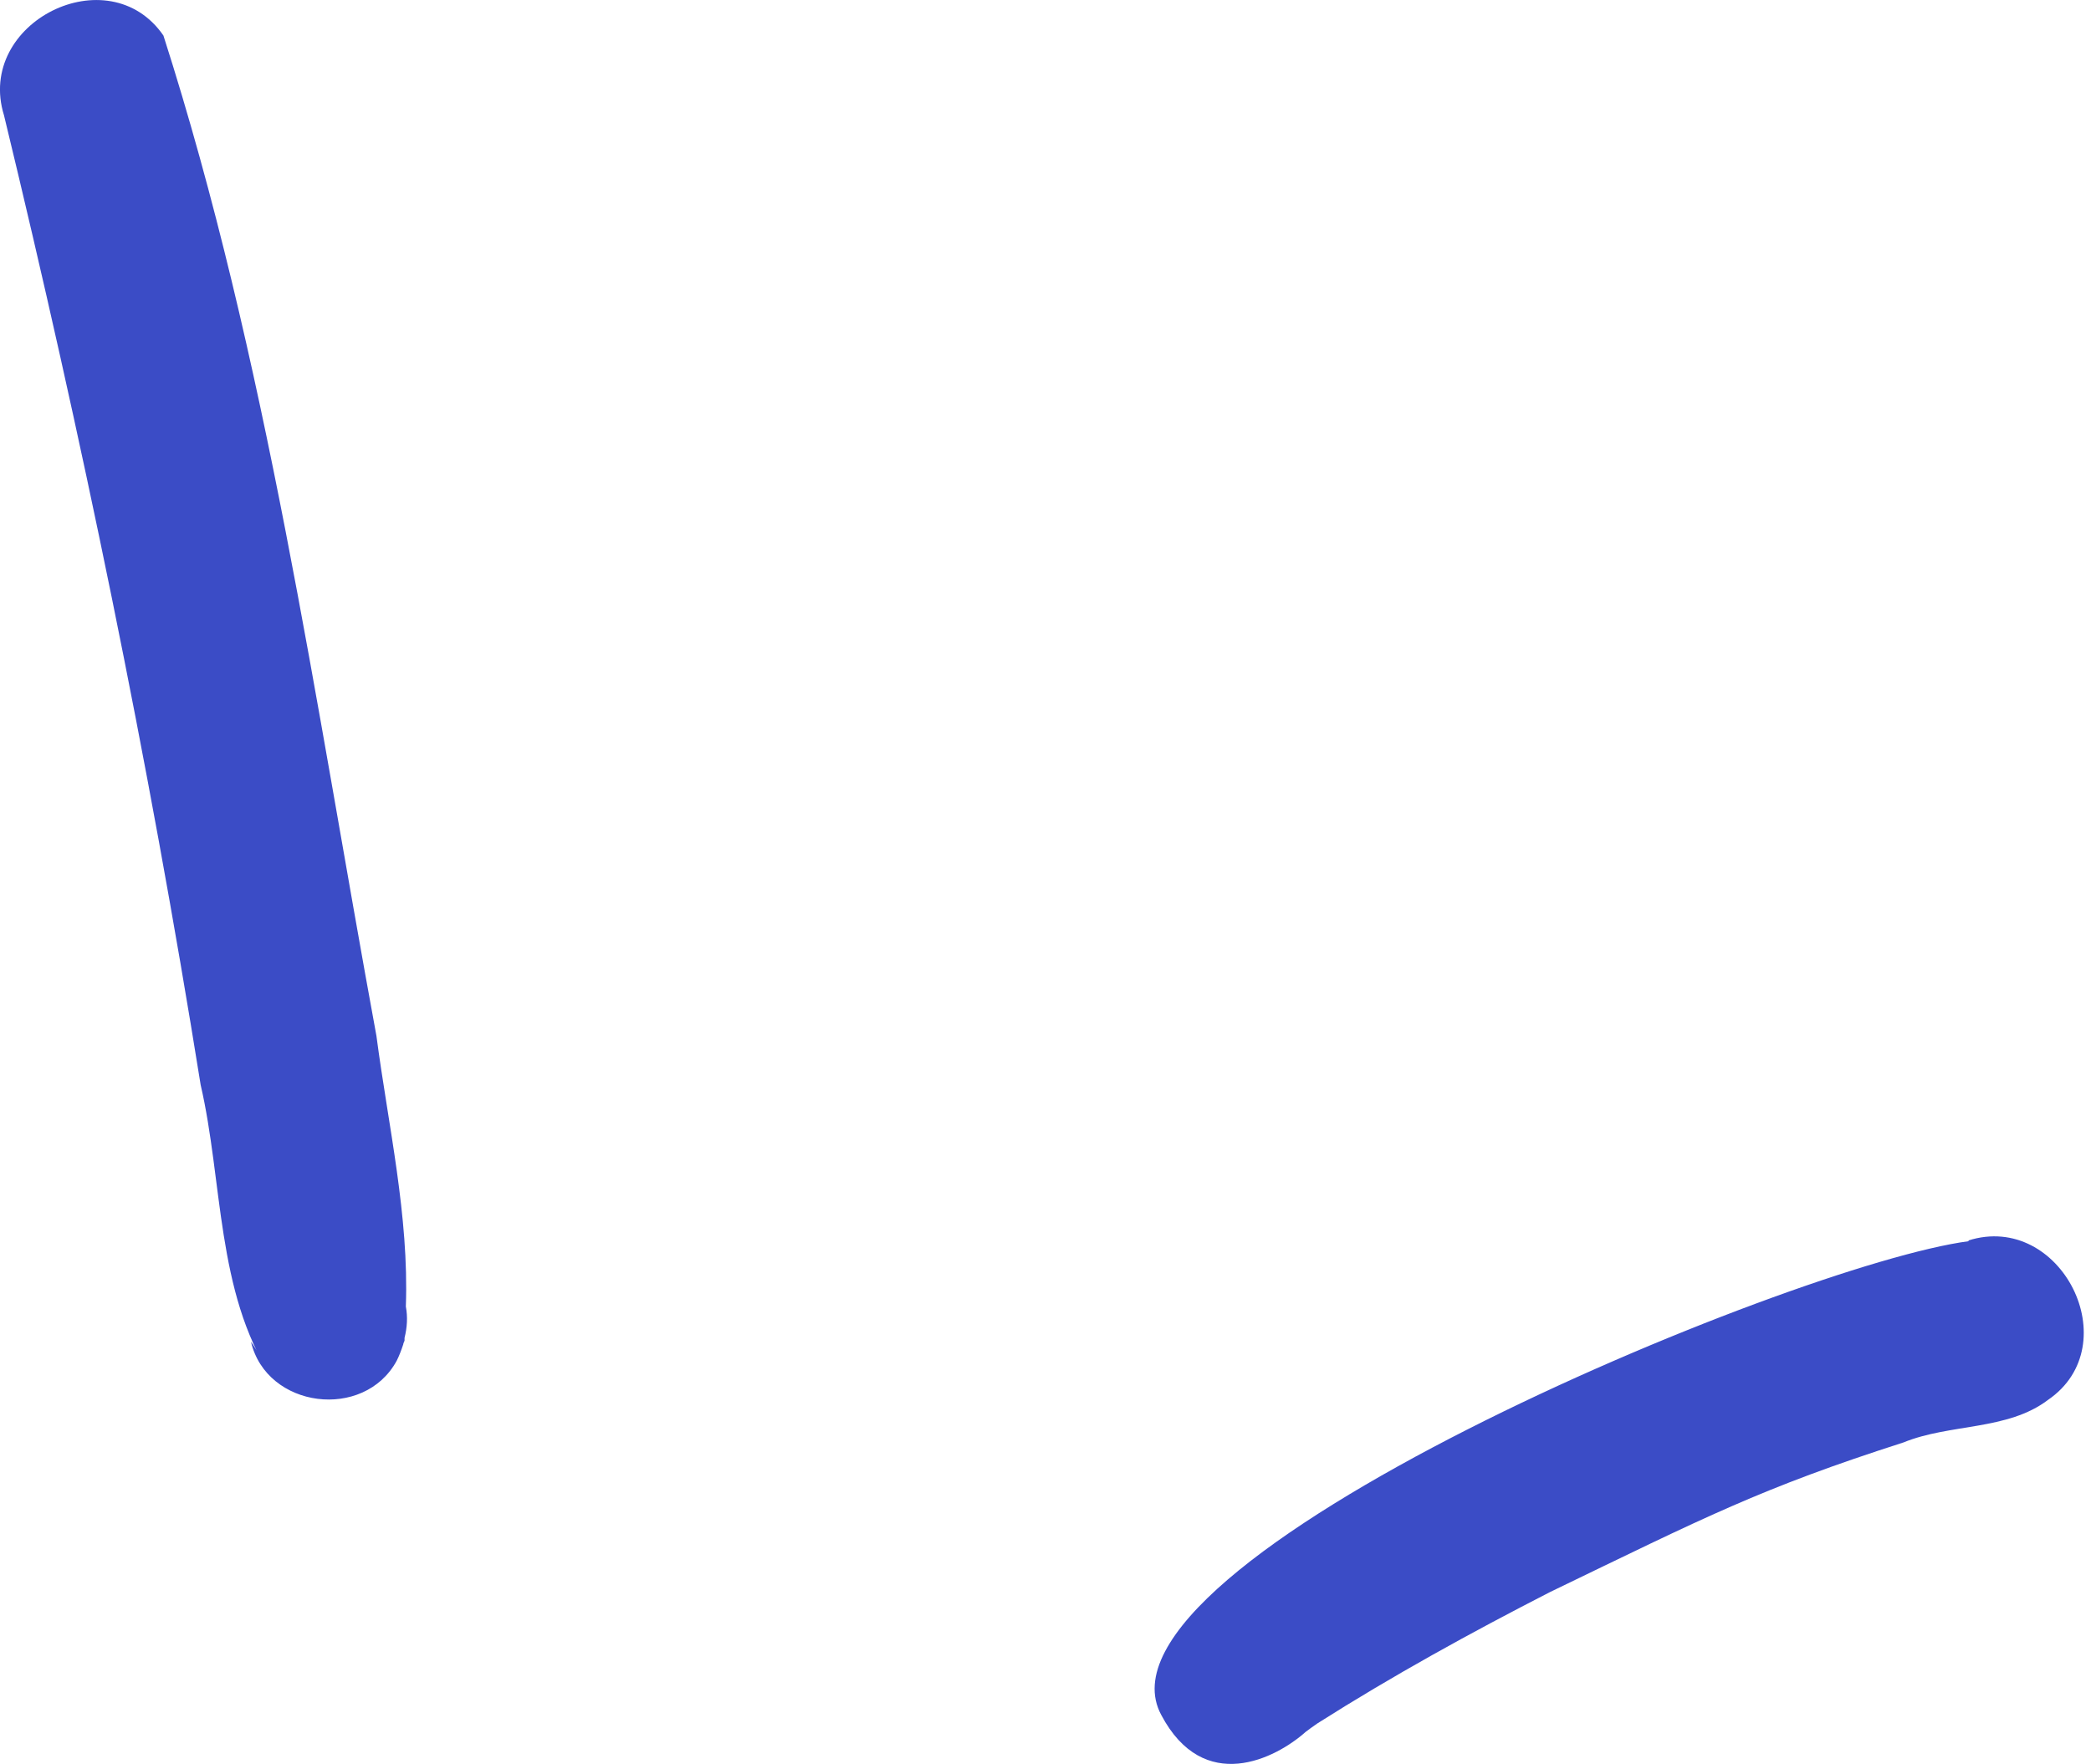<svg width="32" height="27" viewBox="0 0 32 27" fill="none" xmlns="http://www.w3.org/2000/svg">
<path d="M5.761 15.854C5.941 17.224 6.261 18.604 6.211 19.994C6.241 20.154 6.231 20.314 6.191 20.474C6.191 20.484 6.191 20.504 6.191 20.514C6.191 20.524 6.171 20.554 6.171 20.574C6.141 20.664 6.111 20.744 6.071 20.824C5.571 21.744 4.081 21.554 3.841 20.534C3.941 20.664 4.041 20.894 4.151 21.064C3.311 19.774 3.411 18.074 3.071 16.604C2.271 11.614 1.251 6.674 0.061 1.764C-0.379 0.344 1.661 -0.676 2.501 0.544C4.081 5.474 4.821 10.744 5.761 15.854ZM30.131 18.994C27.401 19.354 16.511 23.904 17.771 26.244C18.421 27.474 19.521 26.914 19.981 26.504C20.031 26.464 20.091 26.424 20.161 26.374C21.311 25.644 22.511 24.984 23.721 24.364C26.101 23.214 26.951 22.774 29.131 22.074C29.841 21.784 30.721 21.894 31.341 21.424C32.571 20.584 31.541 18.534 30.121 18.984L30.131 18.994Z" fill="#3B4CC6"/>
</svg>
